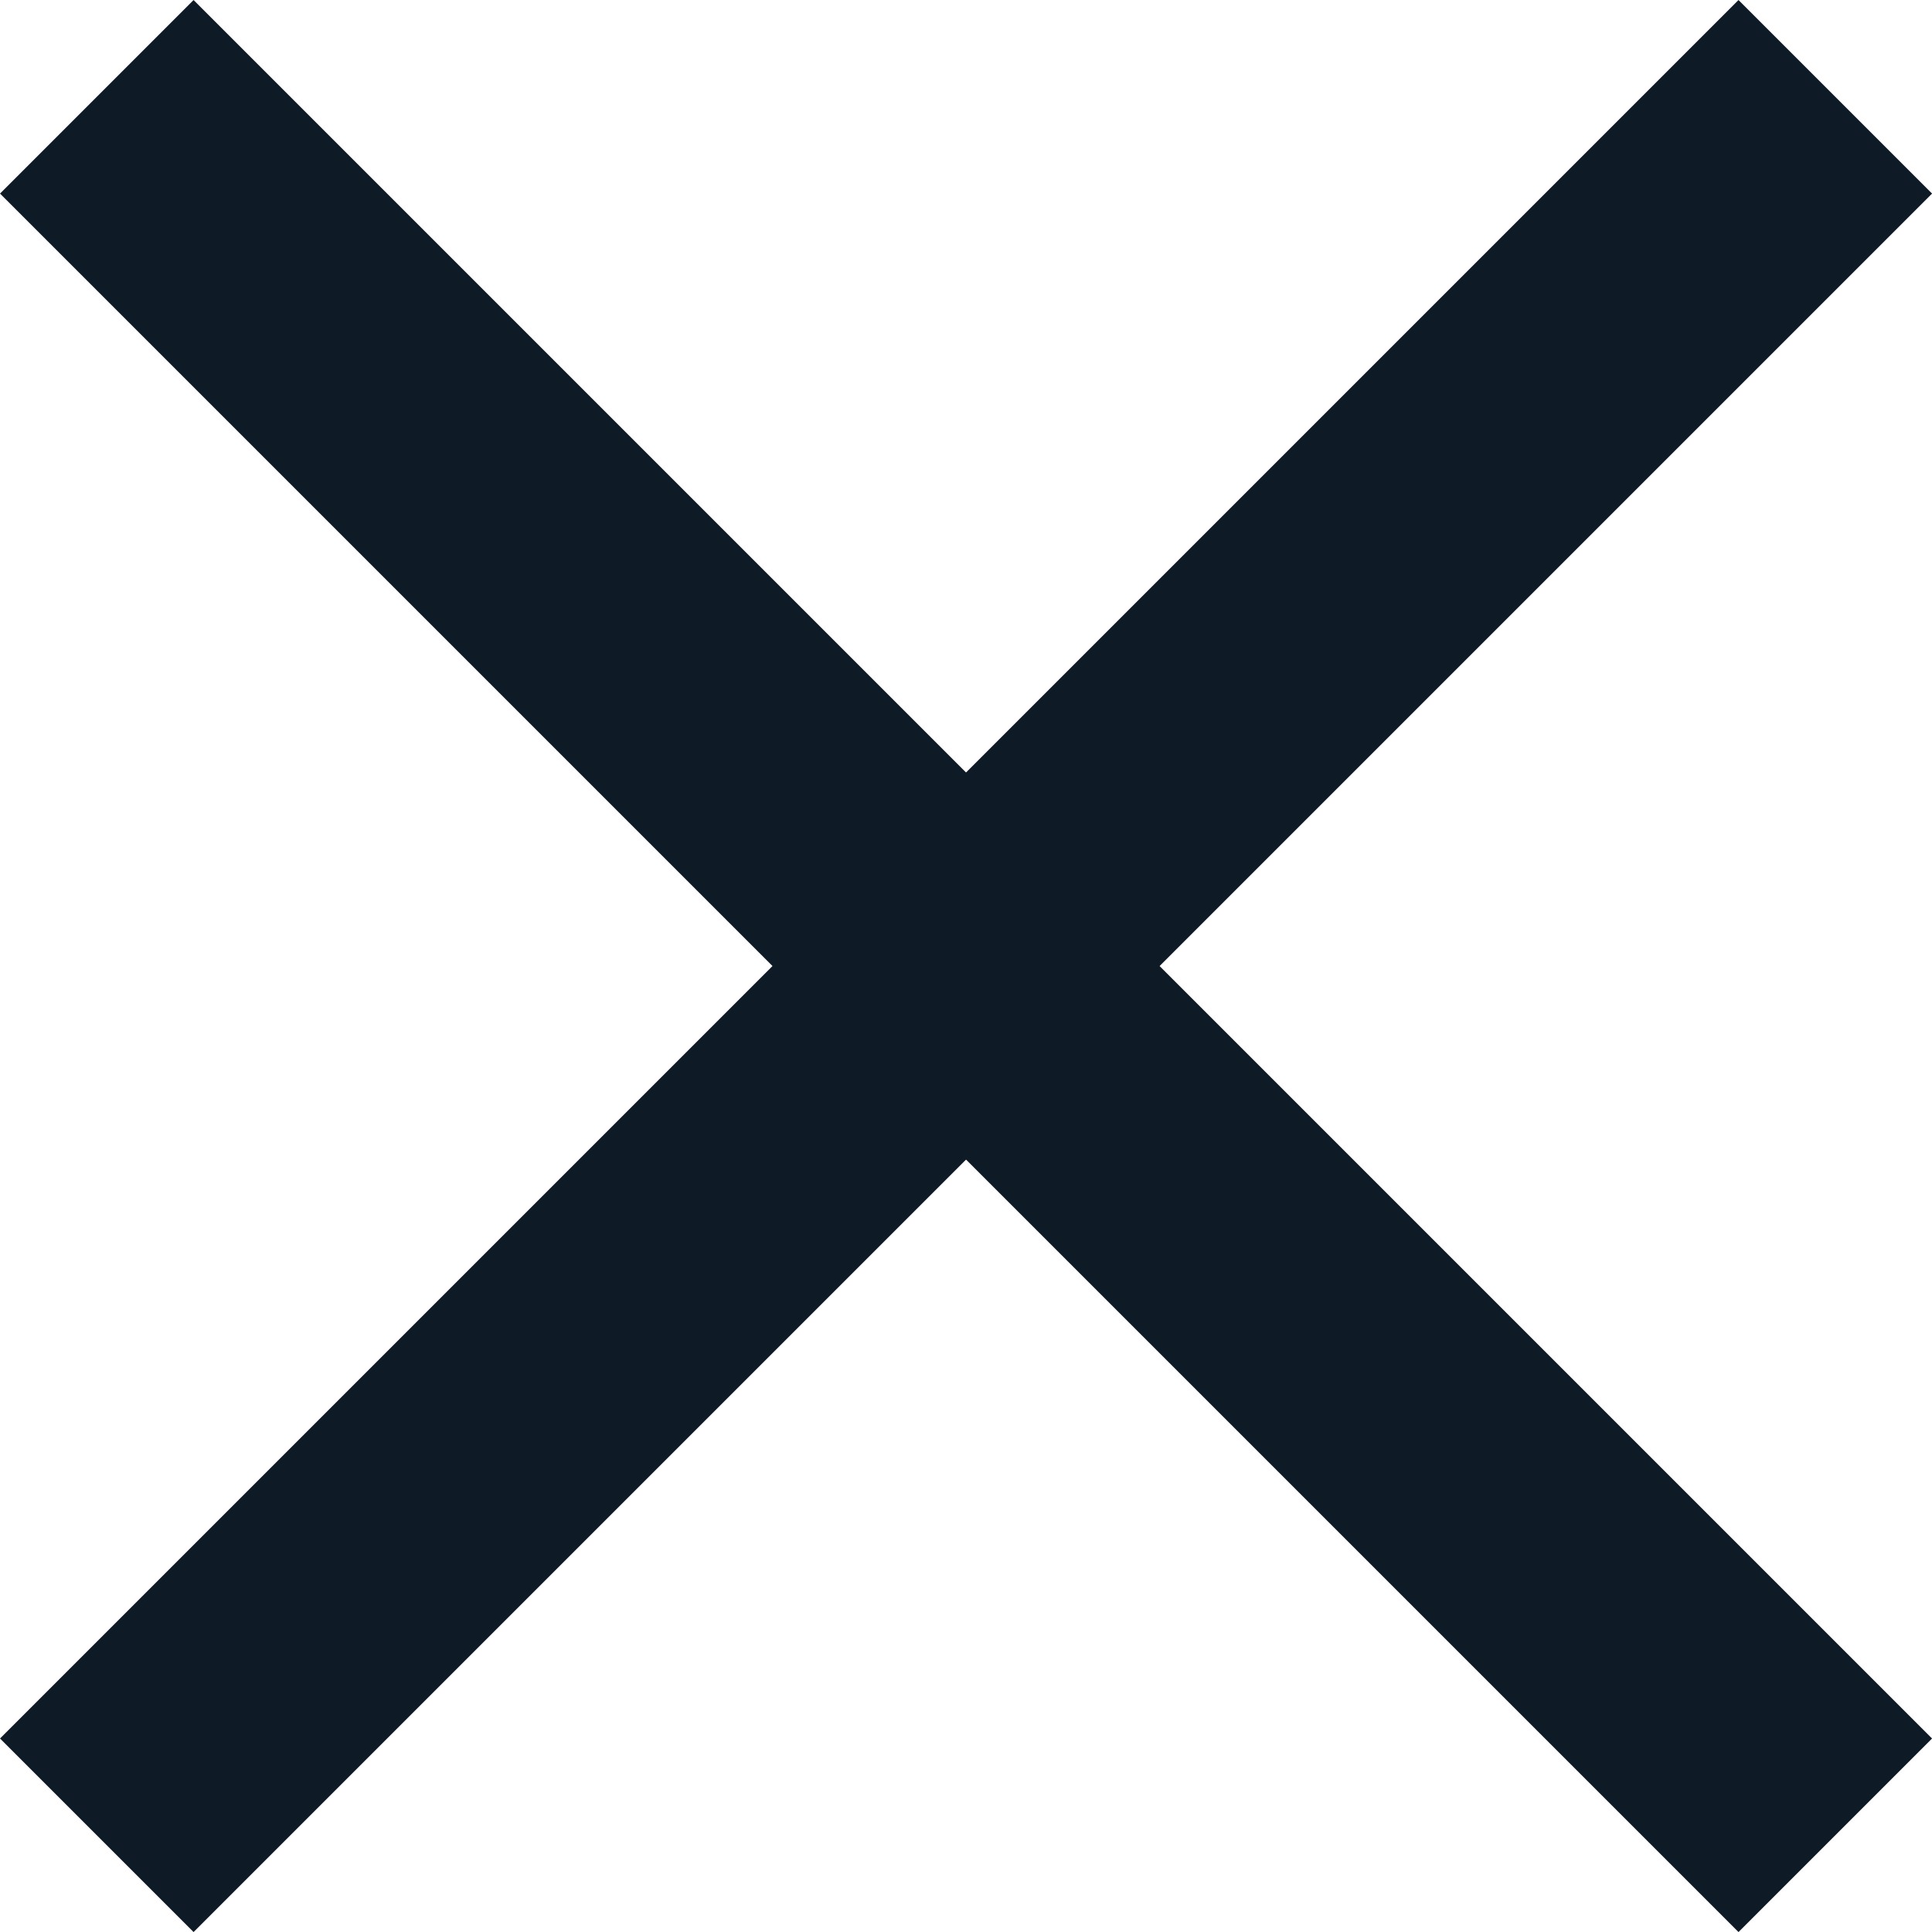 <svg xmlns="http://www.w3.org/2000/svg" width="21.175" height="21.175" viewBox="0 0 21.175 21.175">
  <g id="Group_4912" data-name="Group 4912" transform="translate(1.061 1.061)">
    <line id="Line_2543" data-name="Line 2543" x2="19.054" y2="19.054" transform="translate(0 0)" fill="none" stroke="#0e1a26" stroke-width="3"/>
    <line id="Line_2544" data-name="Line 2544" x1="19.054" y2="19.054" transform="translate(0 0)" fill="none" stroke="#0e1a26" stroke-width="3"/>
  </g>
</svg>
